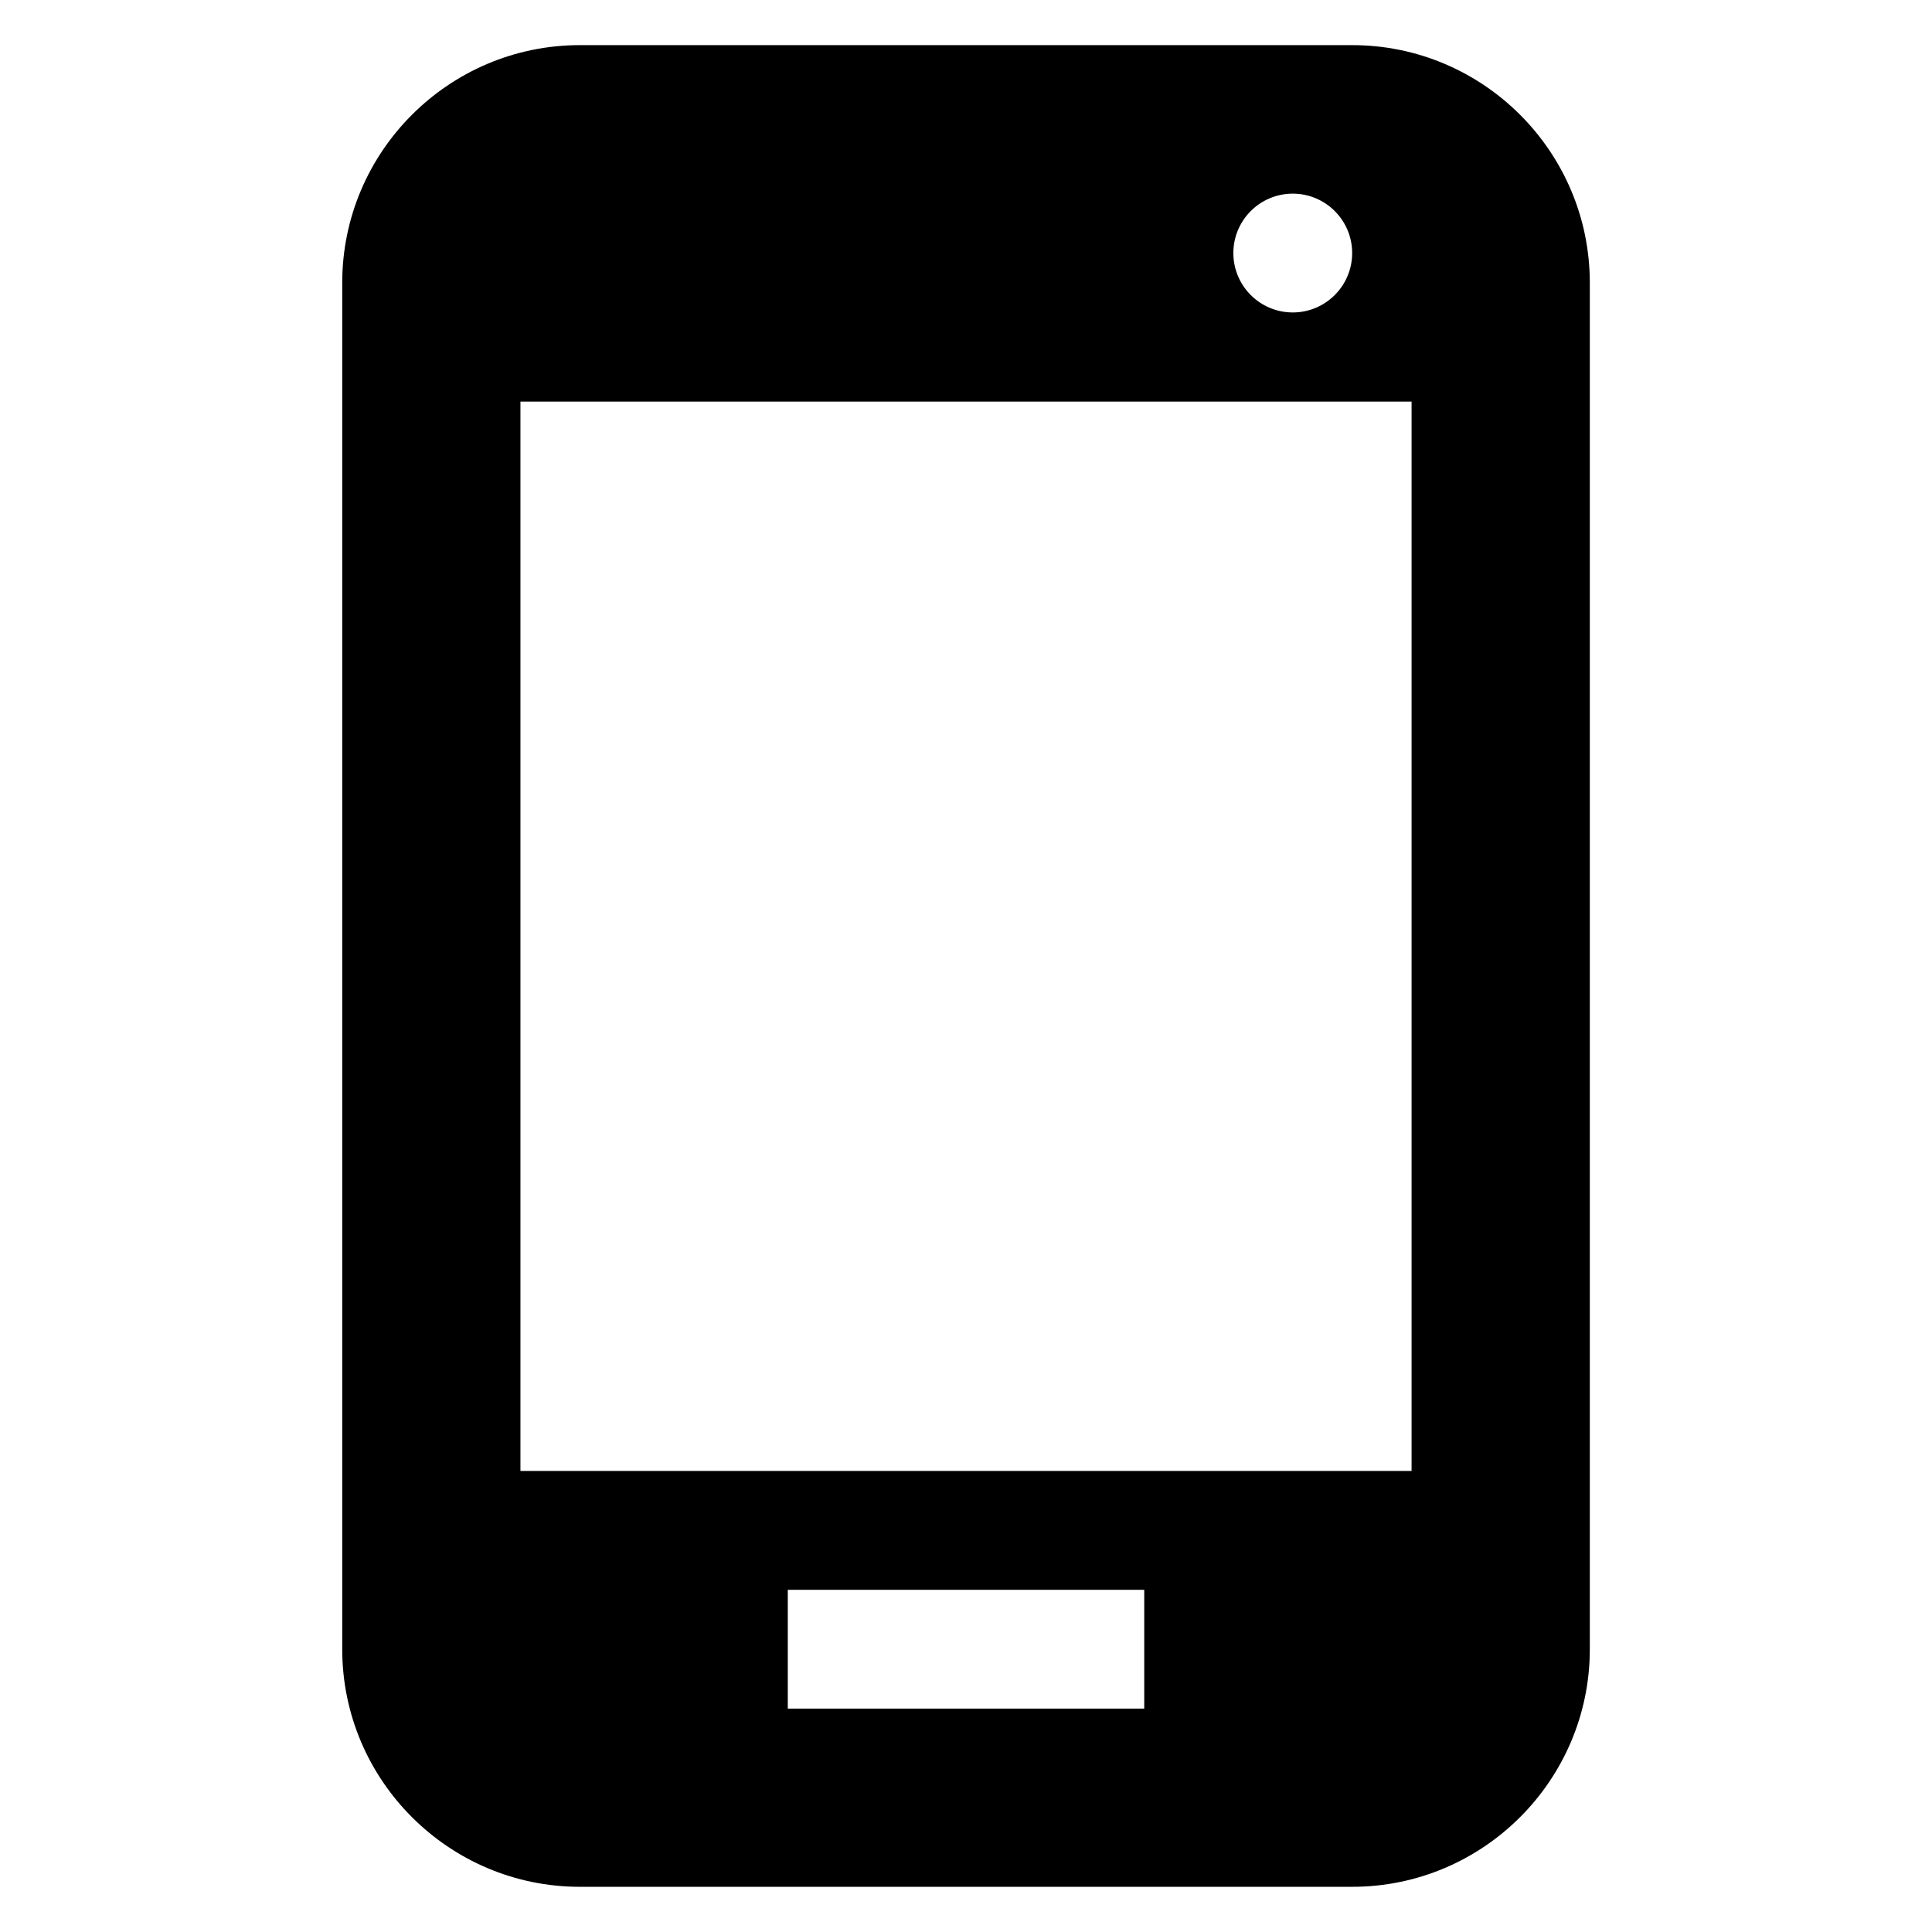 <?xml version="1.0" encoding="UTF-8"?>
<!-- Uploaded to: ICON Repo, www.iconrepo.com, Generator: ICON Repo Mixer Tools -->
<svg fill="#000000" width="800px" height="800px" version="1.1" viewBox="144 144 512 512" xmlns="http://www.w3.org/2000/svg">
 <path d="m502.34 155.96h-204.67c-34.723 0-62.977 28.254-62.977 62.977v362.11c0 34.723 28.254 62.977 62.977 62.977h204.67c34.723 0 62.977-28.254 62.977-62.977v-362.11c0-34.723-28.254-62.977-62.977-62.977zm-15.746 39.359c8.691 0 15.742 7.055 15.742 15.742 0 8.691-7.055 15.742-15.742 15.742-8.691 0-15.742-7.055-15.742-15.742s7.051-15.742 15.742-15.742zm-39.359 401.48h-94.465v-31.488h94.465zm70.848-62.977h-236.16v-283.39h236.16z"/>
</svg>